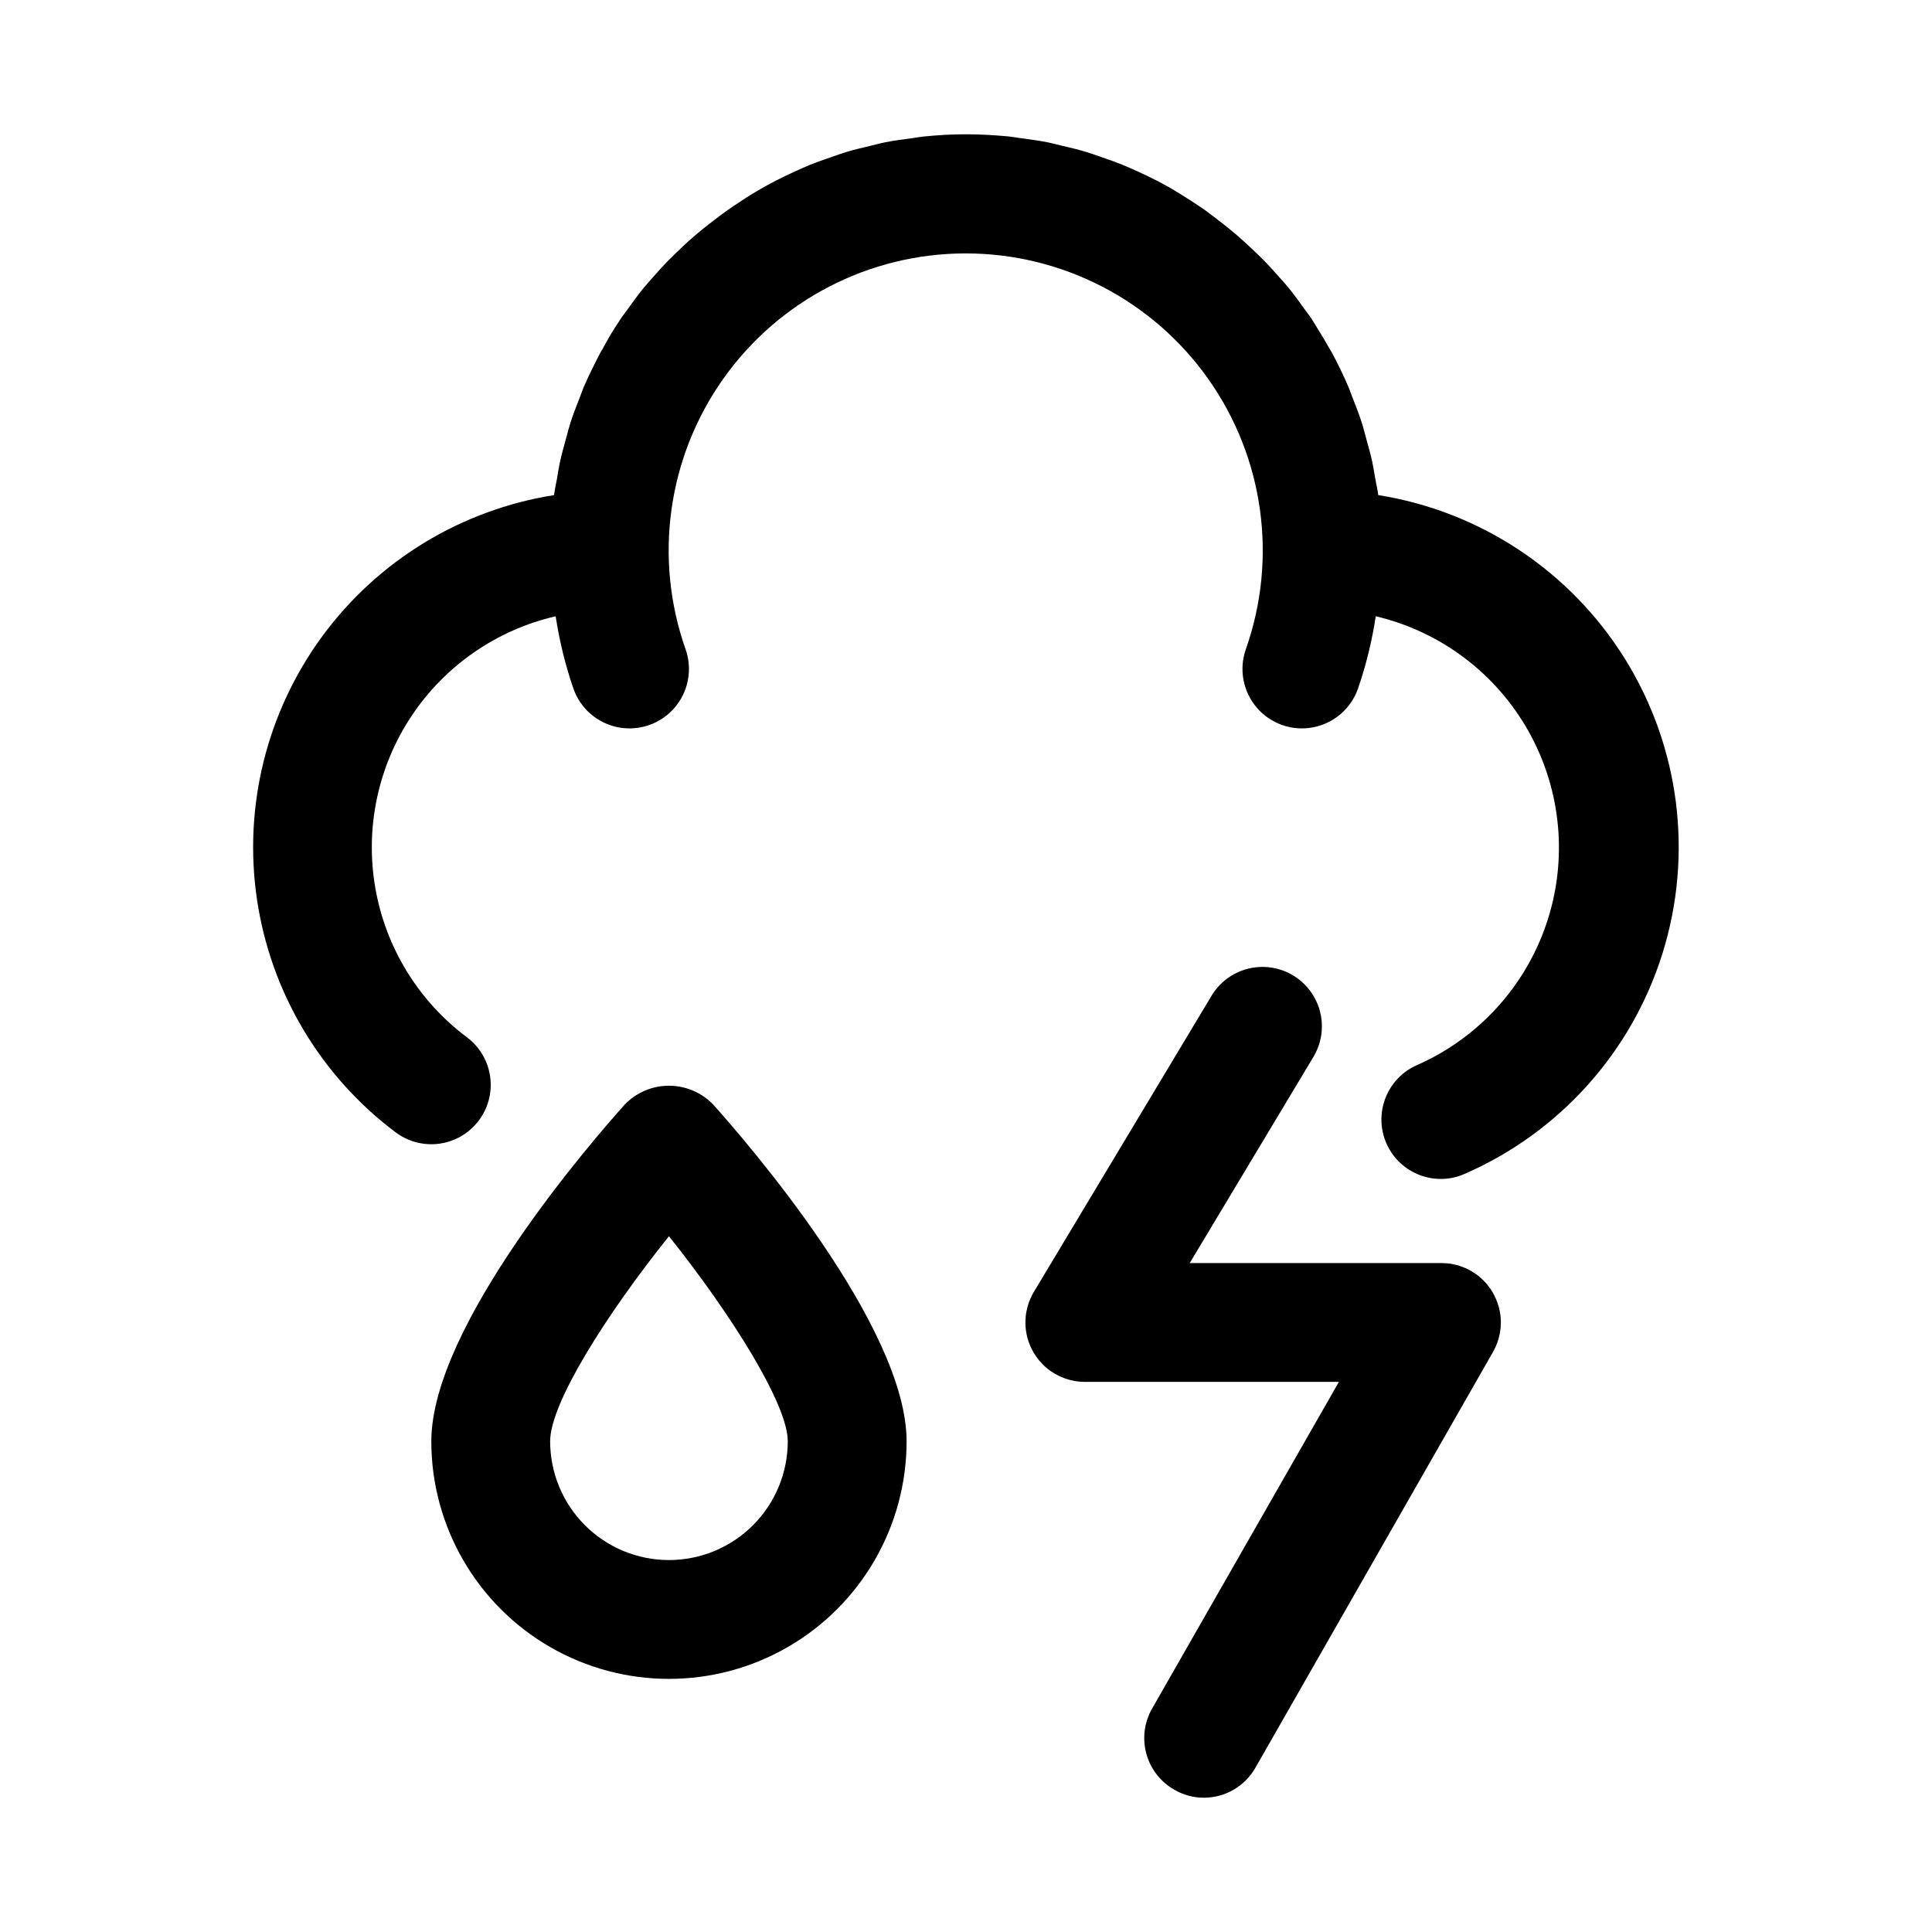 <?xml version="1.0" encoding="UTF-8"?>
<!-- Uploaded to: SVG Repo, www.svgrepo.com, Generator: SVG Repo Mixer Tools -->
<svg fill="#000000" width="800px" height="800px" version="1.1" viewBox="144 144 512 512" xmlns="http://www.w3.org/2000/svg">
 <g>
  <path d="m509.25 275.2c-0.203-1.574-0.535-2.961-0.805-4.441-0.27-1.48-0.457-2.852-0.754-4.234-0.473-2.188-1.07-4.312-1.668-6.438-0.348-1.227-0.629-2.473-1.008-3.668-0.789-2.488-1.715-4.894-2.676-7.289-0.316-0.805-0.582-1.574-0.914-2.426-1.355-3.148-2.867-6.297-4.504-9.336l-0.535-0.883c-1.496-2.691-3.148-5.32-4.723-7.871-0.582-0.898-1.258-1.73-1.875-2.598-1.371-1.906-2.738-3.809-4.203-5.621-0.789-0.961-1.574-1.875-2.457-2.816-1.418-1.574-2.832-3.227-4.344-4.723-0.93-0.961-1.922-1.875-2.898-2.801-1.48-1.402-2.992-2.801-4.551-4.125-1.07-0.914-2.172-1.777-3.273-2.644-1.574-1.242-3.148-2.441-4.723-3.606-1.164-0.82-2.363-1.574-3.574-2.394-1.652-1.07-3.352-2.109-5.07-3.148-1.258-0.723-2.535-1.434-3.824-2.109-1.762-0.914-3.559-1.762-5.383-2.598-1.324-0.598-2.629-1.195-3.969-1.746-1.891-0.754-3.809-1.434-5.746-2.094-1.355-0.473-2.707-0.961-4.078-1.371-2.031-0.613-4.094-1.102-6.172-1.574-1.34-0.316-2.66-0.691-4.031-0.961-2.312-0.457-4.723-0.754-7.008-1.07-1.18-0.156-2.332-0.379-3.527-0.488-3.695-0.336-7.301-0.539-10.953-0.539s-7.258 0.203-10.816 0.551c-1.195 0.109-2.348 0.332-3.527 0.488-2.348 0.316-4.723 0.613-7.008 1.07-1.371 0.27-2.691 0.645-4.031 0.961-2.078 0.488-4.141 0.977-6.172 1.574-1.371 0.41-2.723 0.898-4.078 1.371-1.938 0.66-3.856 1.34-5.746 2.094-1.34 0.551-2.644 1.148-3.969 1.746-1.828 0.836-3.621 1.684-5.383 2.598-1.289 0.676-2.566 1.387-3.824 2.109-1.715 0.977-3.418 2.016-5.07 3.148-1.211 0.789-2.41 1.574-3.574 2.394-1.574 1.164-3.242 2.363-4.801 3.606-1.102 0.867-2.203 1.73-3.273 2.644-1.574 1.324-3.148 2.723-4.551 4.125-0.977 0.93-1.969 1.844-2.898 2.801-1.574 1.574-2.93 3.148-4.344 4.723-0.82 0.945-1.668 1.859-2.457 2.816-1.465 1.812-2.832 3.715-4.203 5.621-0.613 0.867-1.289 1.699-1.875 2.598-1.715 2.535-3.289 5.164-4.723 7.871l-0.535 0.883c-1.574 3.039-3.148 6.156-4.504 9.336-0.332 0.805-0.598 1.574-0.914 2.426-0.961 2.394-1.891 4.801-2.676 7.289-0.379 1.195-0.66 2.441-1.008 3.668-0.598 2.125-1.195 4.25-1.668 6.438-0.301 1.387-0.504 2.816-0.754 4.234s-0.598 2.945-0.805 4.441v0.004c-24.586 3.883-46.648 17.312-61.387 37.371-14.738 20.055-20.969 45.121-17.328 69.746 3.637 24.621 16.848 46.816 36.758 61.754 4.5 3.375 10.457 4.094 15.633 1.883 5.172-2.211 8.773-7.012 9.445-12.594 0.672-5.586-1.684-11.105-6.184-14.48-12.867-9.617-21.562-23.801-24.297-39.629-2.738-15.832 0.691-32.109 9.582-45.488 8.891-13.379 22.566-22.848 38.219-26.461 0.992 6.539 2.57 12.973 4.723 19.223 1.879 5.305 6.445 9.203 11.977 10.23 5.535 1.023 11.195-0.98 14.848-5.258 3.656-4.281 4.75-10.184 2.871-15.488-8.484-24.09-4.758-50.797 10-71.641s38.707-33.23 64.246-33.23c25.539 0 49.492 12.387 64.25 33.23 14.758 20.844 18.484 47.551 10 71.641-1.879 5.305-0.785 11.207 2.871 15.488 3.652 4.277 9.312 6.281 14.844 5.258 5.535-1.027 10.102-4.926 11.98-10.23 2.152-6.25 3.731-12.684 4.723-19.223 17.25 4.062 31.992 15.203 40.605 30.691 8.613 15.484 10.305 33.887 4.656 50.684-5.648 16.797-18.113 30.438-34.336 37.57-4.449 1.949-7.746 5.84-8.941 10.547-1.199 4.707-0.156 9.699 2.824 13.535 2.977 3.832 7.559 6.078 12.414 6.086 2.168 0.008 4.316-0.445 6.297-1.324 25.152-10.945 44.305-32.285 52.477-58.473s4.559-54.633-9.902-77.941c-14.461-23.309-38.344-39.184-65.434-43.492z"/>
  <path d="m525.95 478.72h-66.66l32.922-54.867c2.777-4.816 2.809-10.734 0.086-15.582-2.723-4.844-7.797-7.891-13.355-8.023-5.555-0.129-10.766 2.676-13.715 7.387l-47.23 78.719-0.004 0.004c-1.922 3.199-2.644 6.977-2.039 10.66s2.5 7.031 5.344 9.449c2.848 2.414 6.457 3.742 10.191 3.742h67.336l-49.516 86.594c-2.07 3.621-2.617 7.922-1.516 11.949 1.098 4.027 3.75 7.453 7.371 9.523 2.371 1.391 5.062 2.129 7.812 2.141 2.769 0.008 5.496-0.715 7.898-2.098 2.402-1.383 4.394-3.371 5.781-5.773l62.977-110.21c1.852-3.211 2.516-6.973 1.867-10.621-0.648-3.652-2.562-6.957-5.406-9.332-2.844-2.379-6.438-3.676-10.145-3.664z"/>
  <path d="m309.57 436.71c-8.566 9.539-51.266 58.676-51.266 89.234 0 22.5 12.004 43.293 31.488 54.539 19.484 11.25 43.492 11.25 62.977 0 19.484-11.246 31.488-32.039 31.488-54.539 0-30.559-42.699-79.695-51.262-89.238v0.004c-3.066-3.184-7.293-4.981-11.715-4.981-4.418 0-8.648 1.797-11.711 4.981zm11.711 120.72c-8.352 0-16.359-3.316-22.266-9.223-5.902-5.902-9.223-13.914-9.223-22.266 0-10.043 14.785-33.473 31.488-54.332 16.719 20.973 31.488 44.586 31.488 54.332 0 8.352-3.316 16.363-9.223 22.266-5.906 5.906-13.914 9.223-22.266 9.223z"/>
 </g>
</svg>